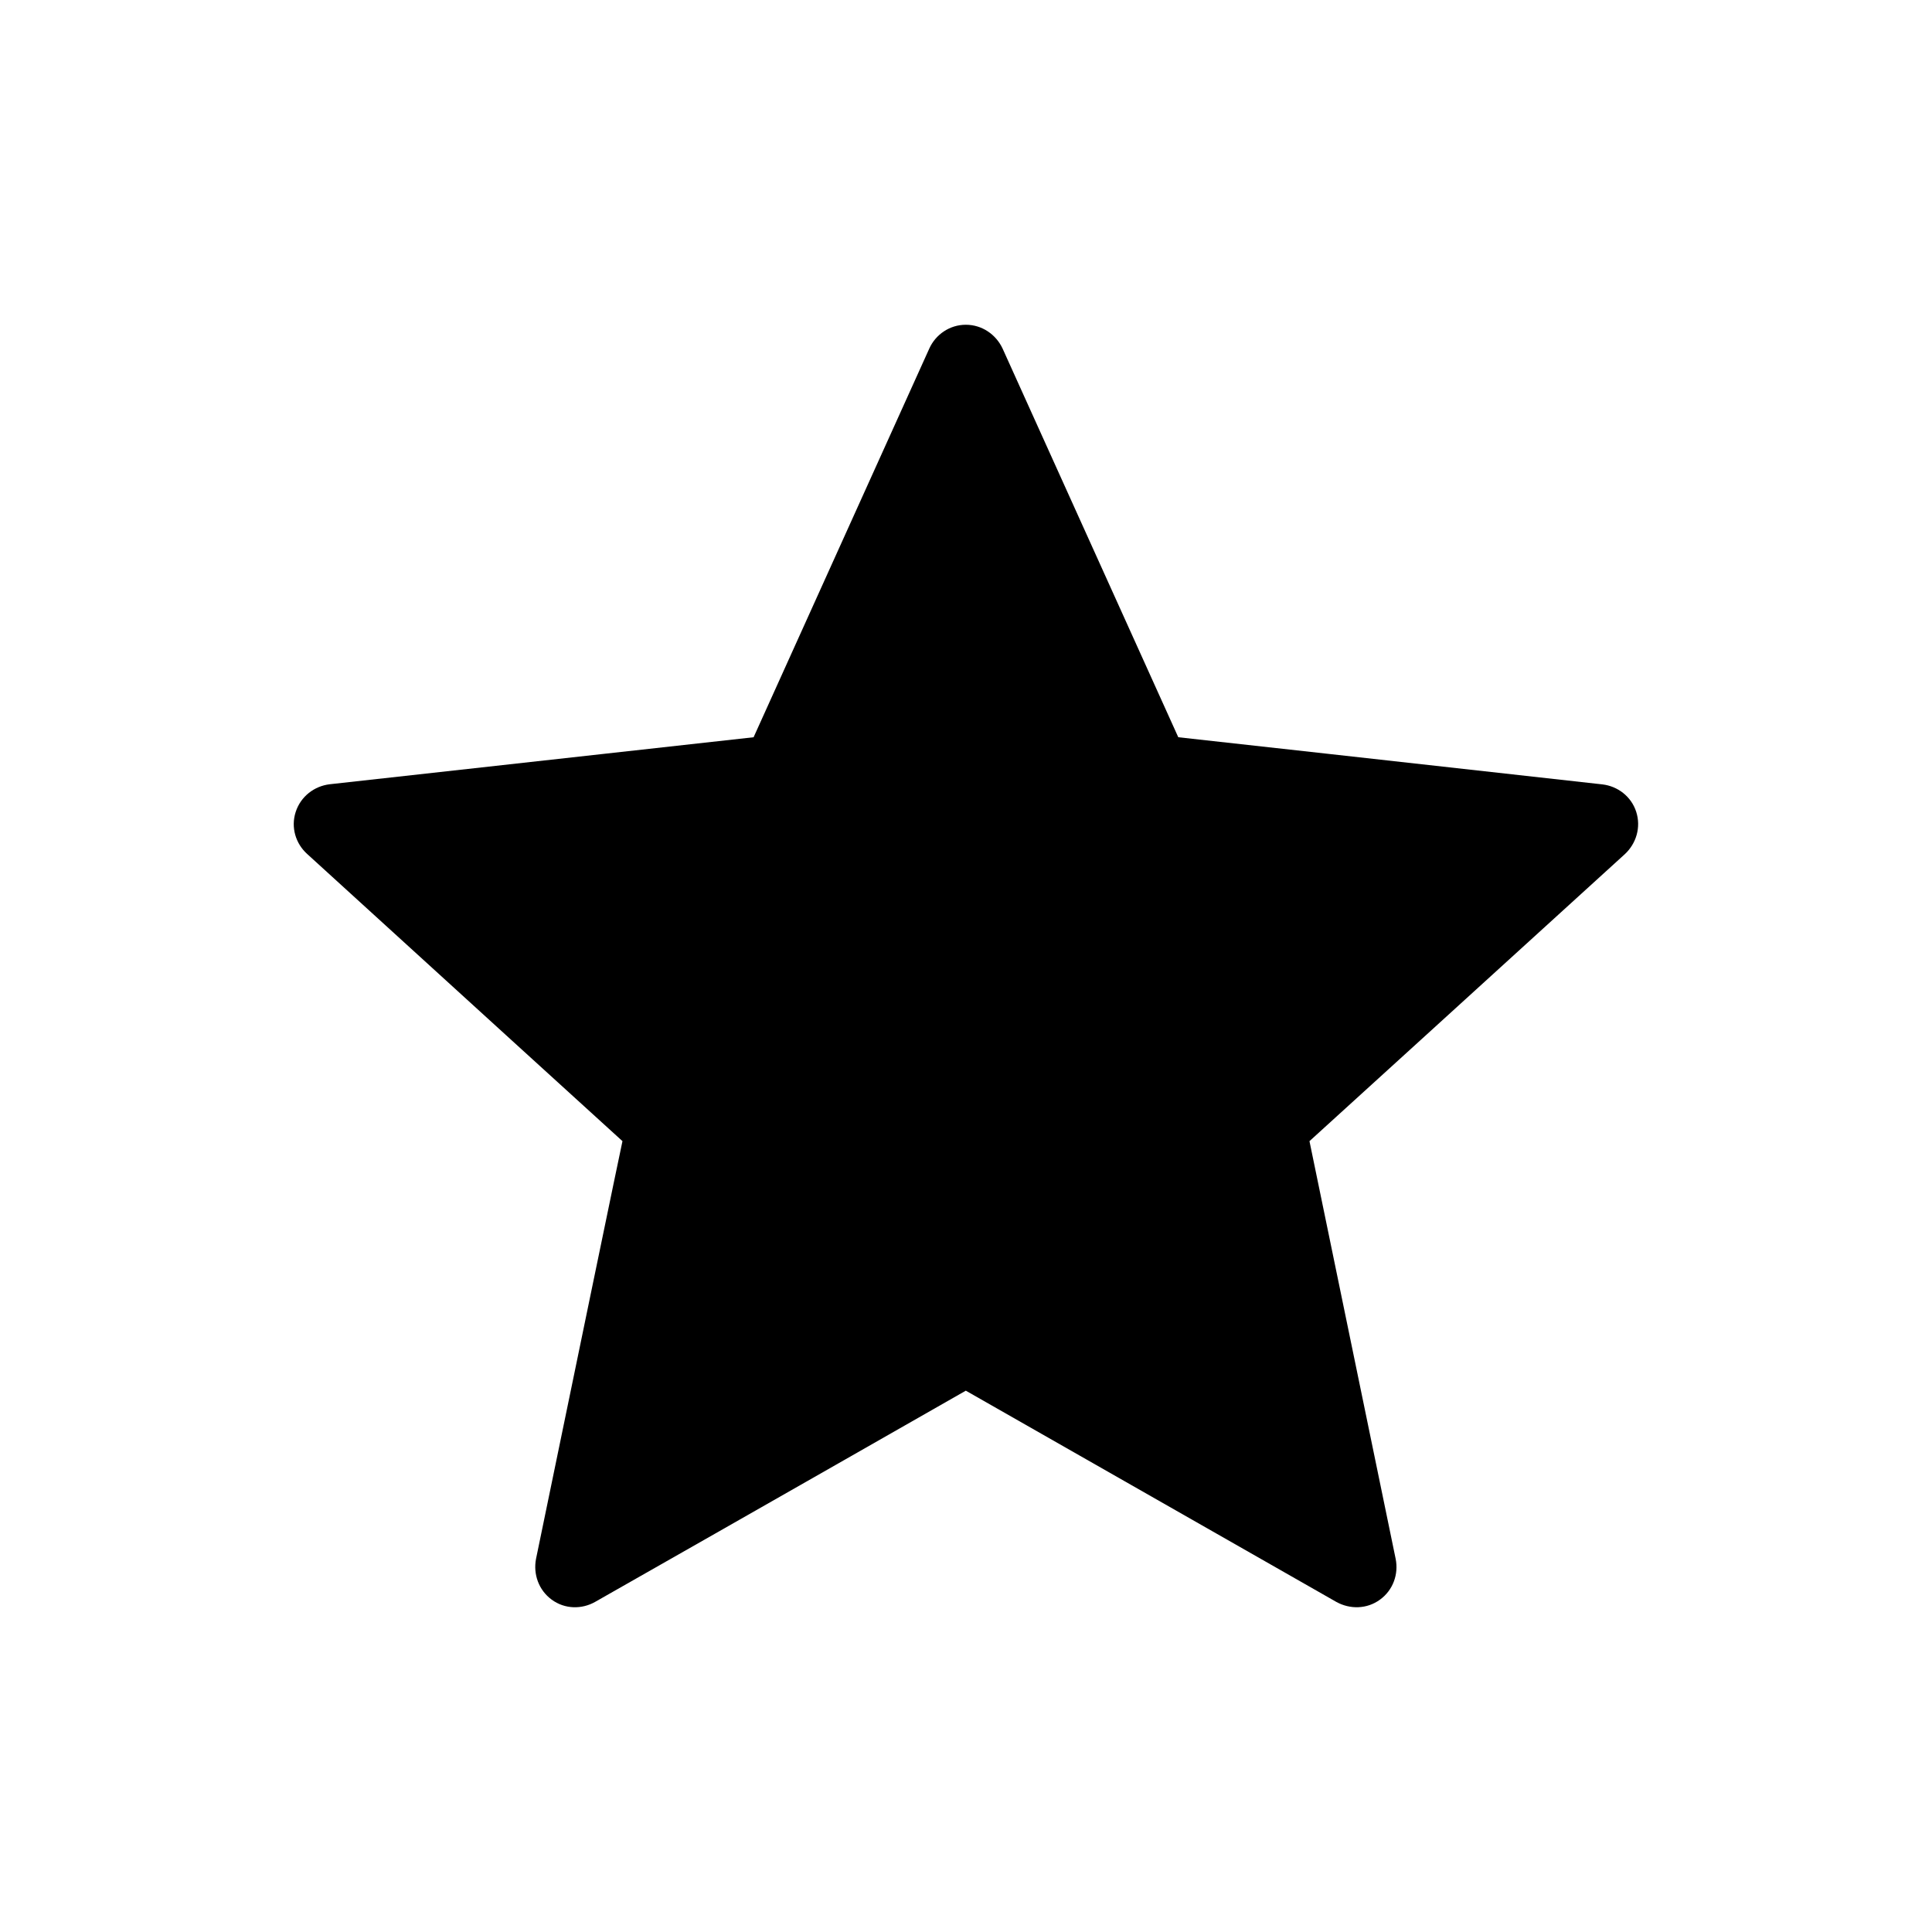 <?xml version="1.0" encoding="utf-8"?>
<!DOCTYPE svg PUBLIC "-//W3C//DTD SVG 1.1//EN" "http://www.w3.org/Graphics/SVG/1.1/DTD/svg11.dtd">
<svg version="1.1" xmlns="http://www.w3.org/2000/svg" xmlns:xlink="http://www.w3.org/1999/xlink" width="32" height="32" viewBox="0 0 32 32">

	<path d="M12.483 12.211c0 0-4.213 0.467-7.024 0.779-0.253 0.031-0.477 0.2-0.561 0.457s0 0.525 0.187 0.695c2.088 1.905 5.225 4.759 5.225 4.759-0.003 0-0.861 4.151-1.432 6.92-0.048 0.251 0.043 0.516 0.261 0.675 0.217 0.159 0.497 0.161 0.717 0.037 2.459-1.397 6.141-3.499 6.141-3.499s3.684 2.101 6.139 3.5c0.224 0.123 0.504 0.12 0.721-0.039 0.219-0.159 0.309-0.424 0.26-0.673-0.571-2.771-1.428-6.921-1.428-6.921s3.137-2.853 5.225-4.755c0.187-0.175 0.269-0.443 0.187-0.699s-0.307-0.425-0.56-0.455c-2.811-0.315-7.025-0.781-7.025-0.781s-1.747-3.864-2.911-6.44c-0.109-0.231-0.339-0.392-0.608-0.392s-0.5 0.163-0.604 0.392c-1.165 2.576-2.911 6.44-2.911 6.44z"></path>
</svg>

